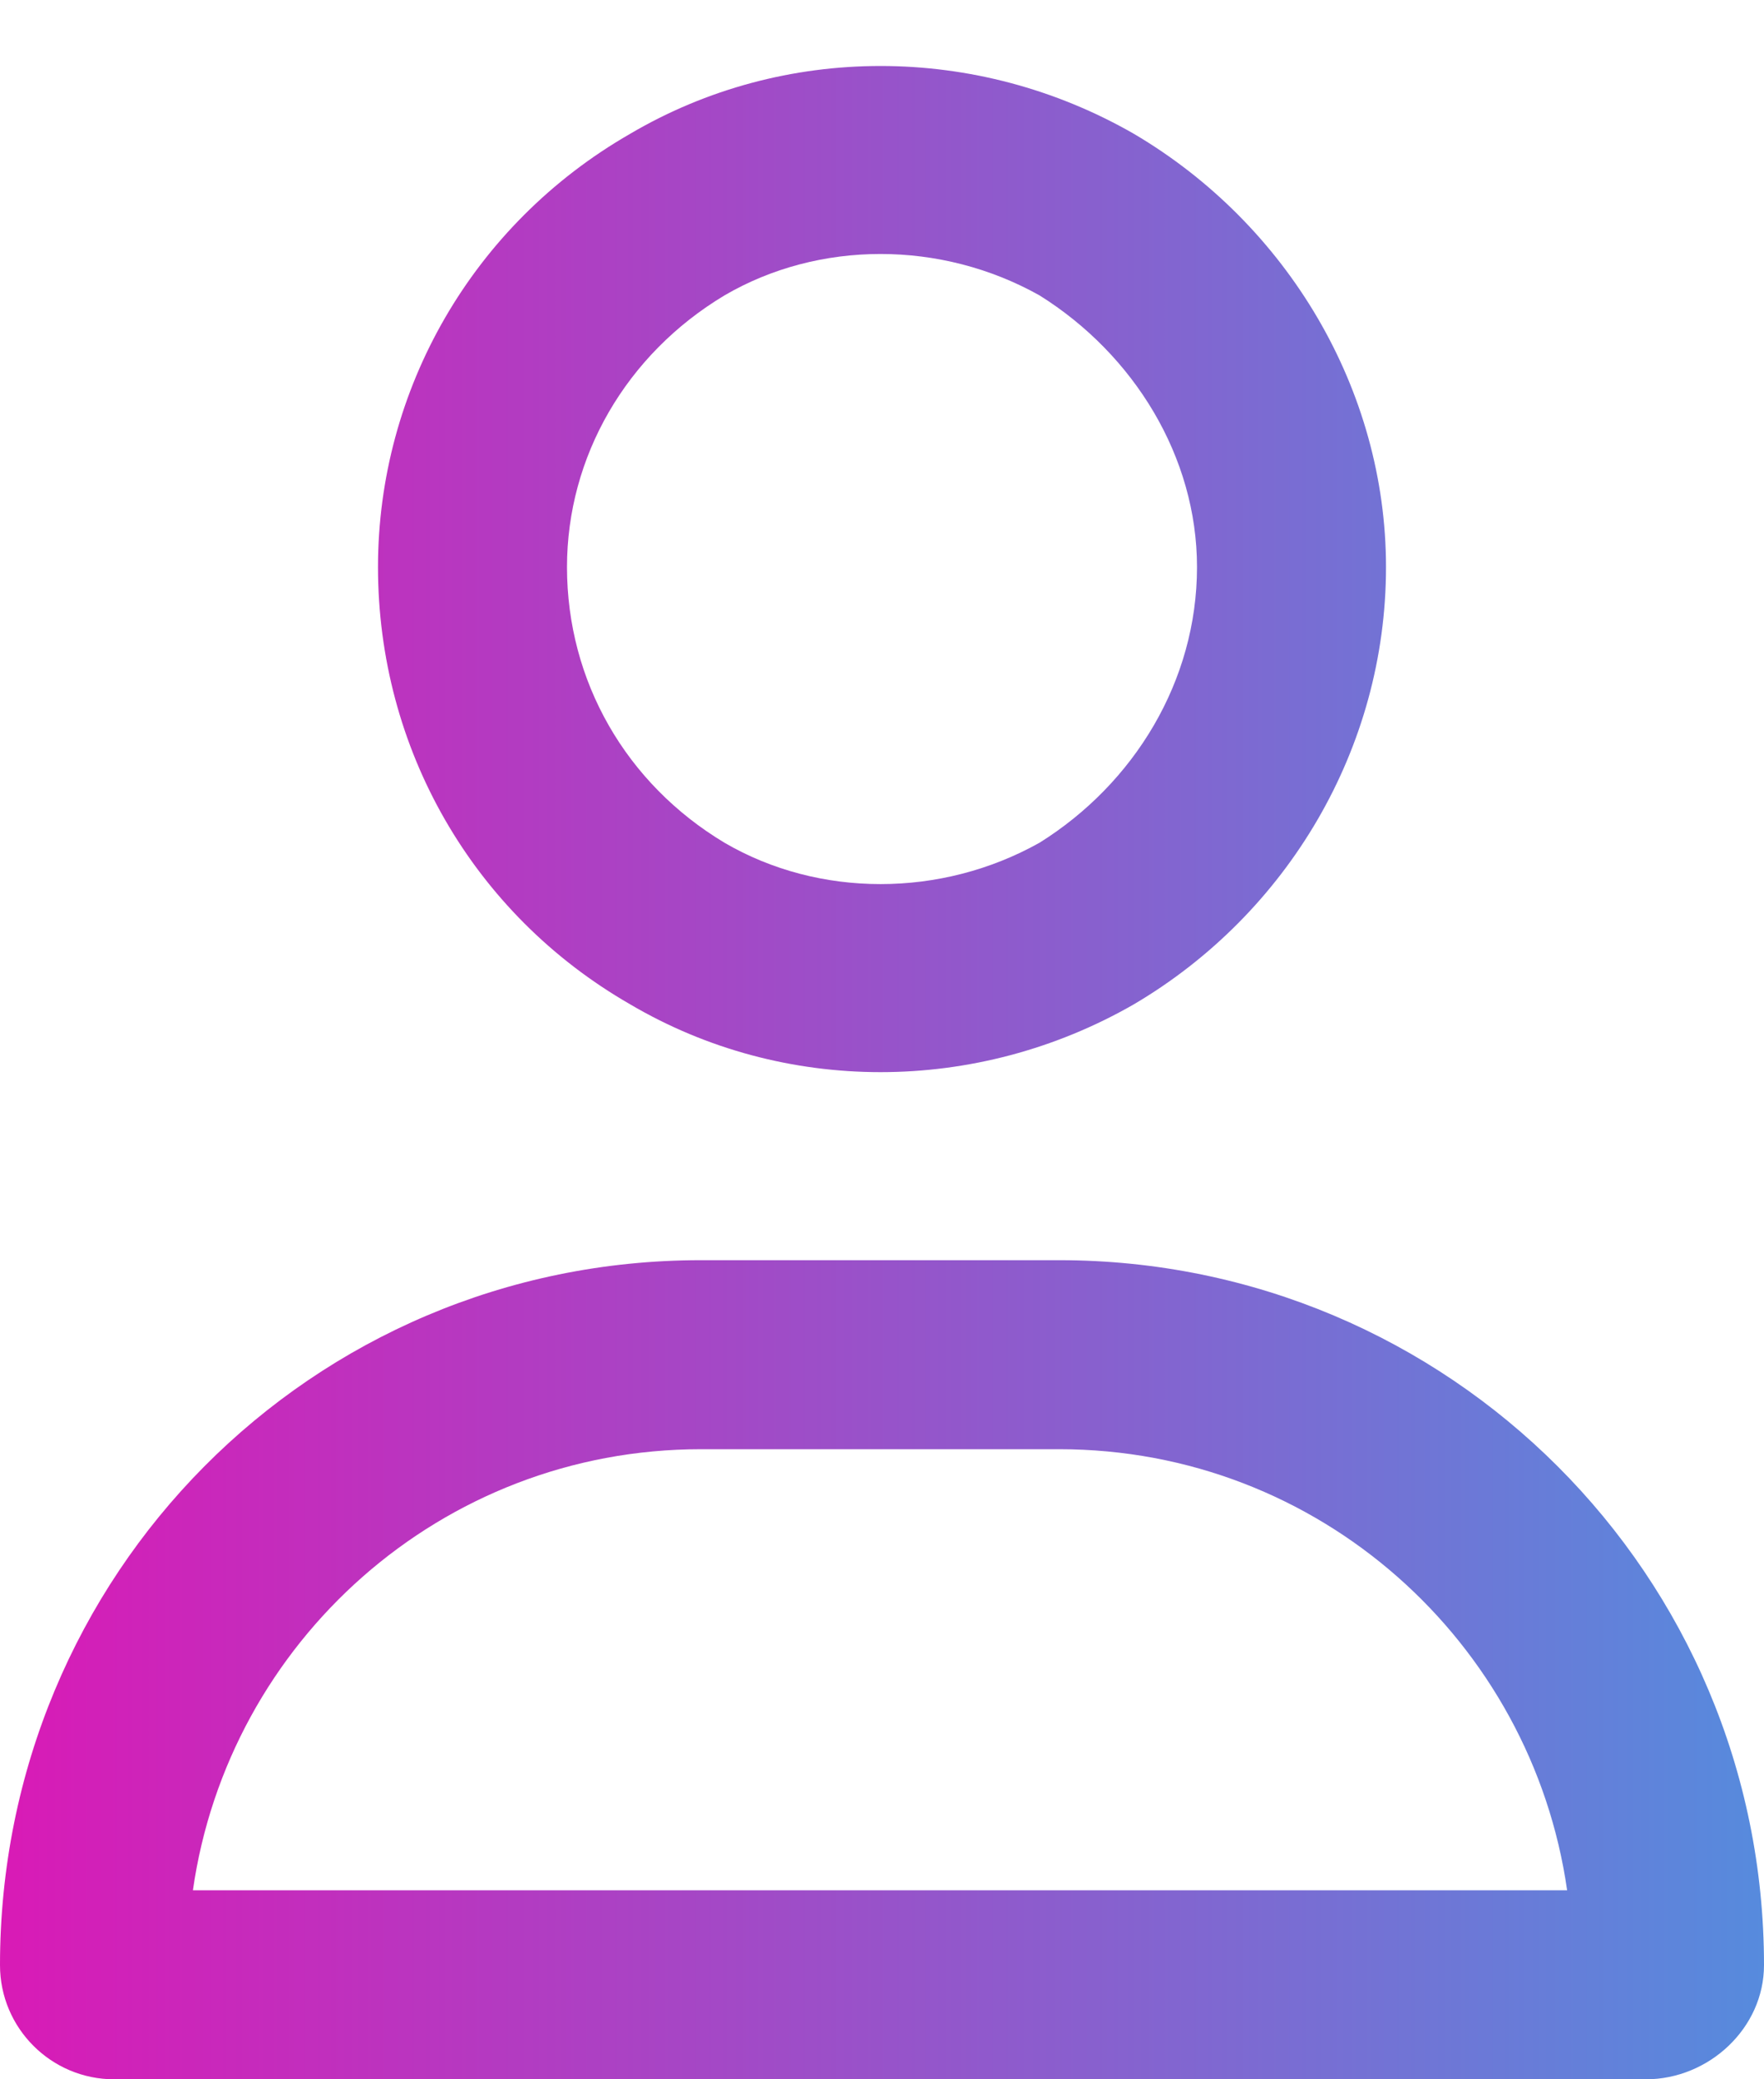 <svg width="28" height="33" viewBox="0 0 28 33" fill="none" xmlns="http://www.w3.org/2000/svg">
<path d="M19 9C19 7.25 18 5.625 16.5 4.688C14.938 3.812 13 3.812 11.5 4.688C9.938 5.625 9 7.25 9 9C9 10.812 9.938 12.438 11.5 13.375C13 14.25 14.938 14.25 16.5 13.375C18 12.438 19 10.812 19 9ZM6 9C6 6.188 7.5 3.562 10 2.125C12.438 0.688 15.5 0.688 18 2.125C20.438 3.562 22 6.188 22 9C22 11.875 20.438 14.5 18 15.938C15.5 17.375 12.438 17.375 10 15.938C7.5 14.5 6 11.875 6 9ZM3.062 30H24.875C24.312 26.062 20.938 23 16.812 23H11.125C7 23 3.625 26.062 3.062 30ZM0 31.188C0 25 4.938 20 11.125 20H16.812C23 20 28 25 28 31.188C28 32.188 27.125 33 26.125 33H1.812C0.812 33 0 32.188 0 31.188Z" fill="url(#paint0_linear_40_343)"/>
<defs>
<linearGradient id="paint0_linear_40_343" x1="0" y1="17" x2="33" y2="17" gradientUnits="userSpaceOnUse">
<stop stop-color="#D91AB6"/>
<stop offset="1" stop-color="#3F9FE4"/>
</linearGradient>
</defs>
</svg>
